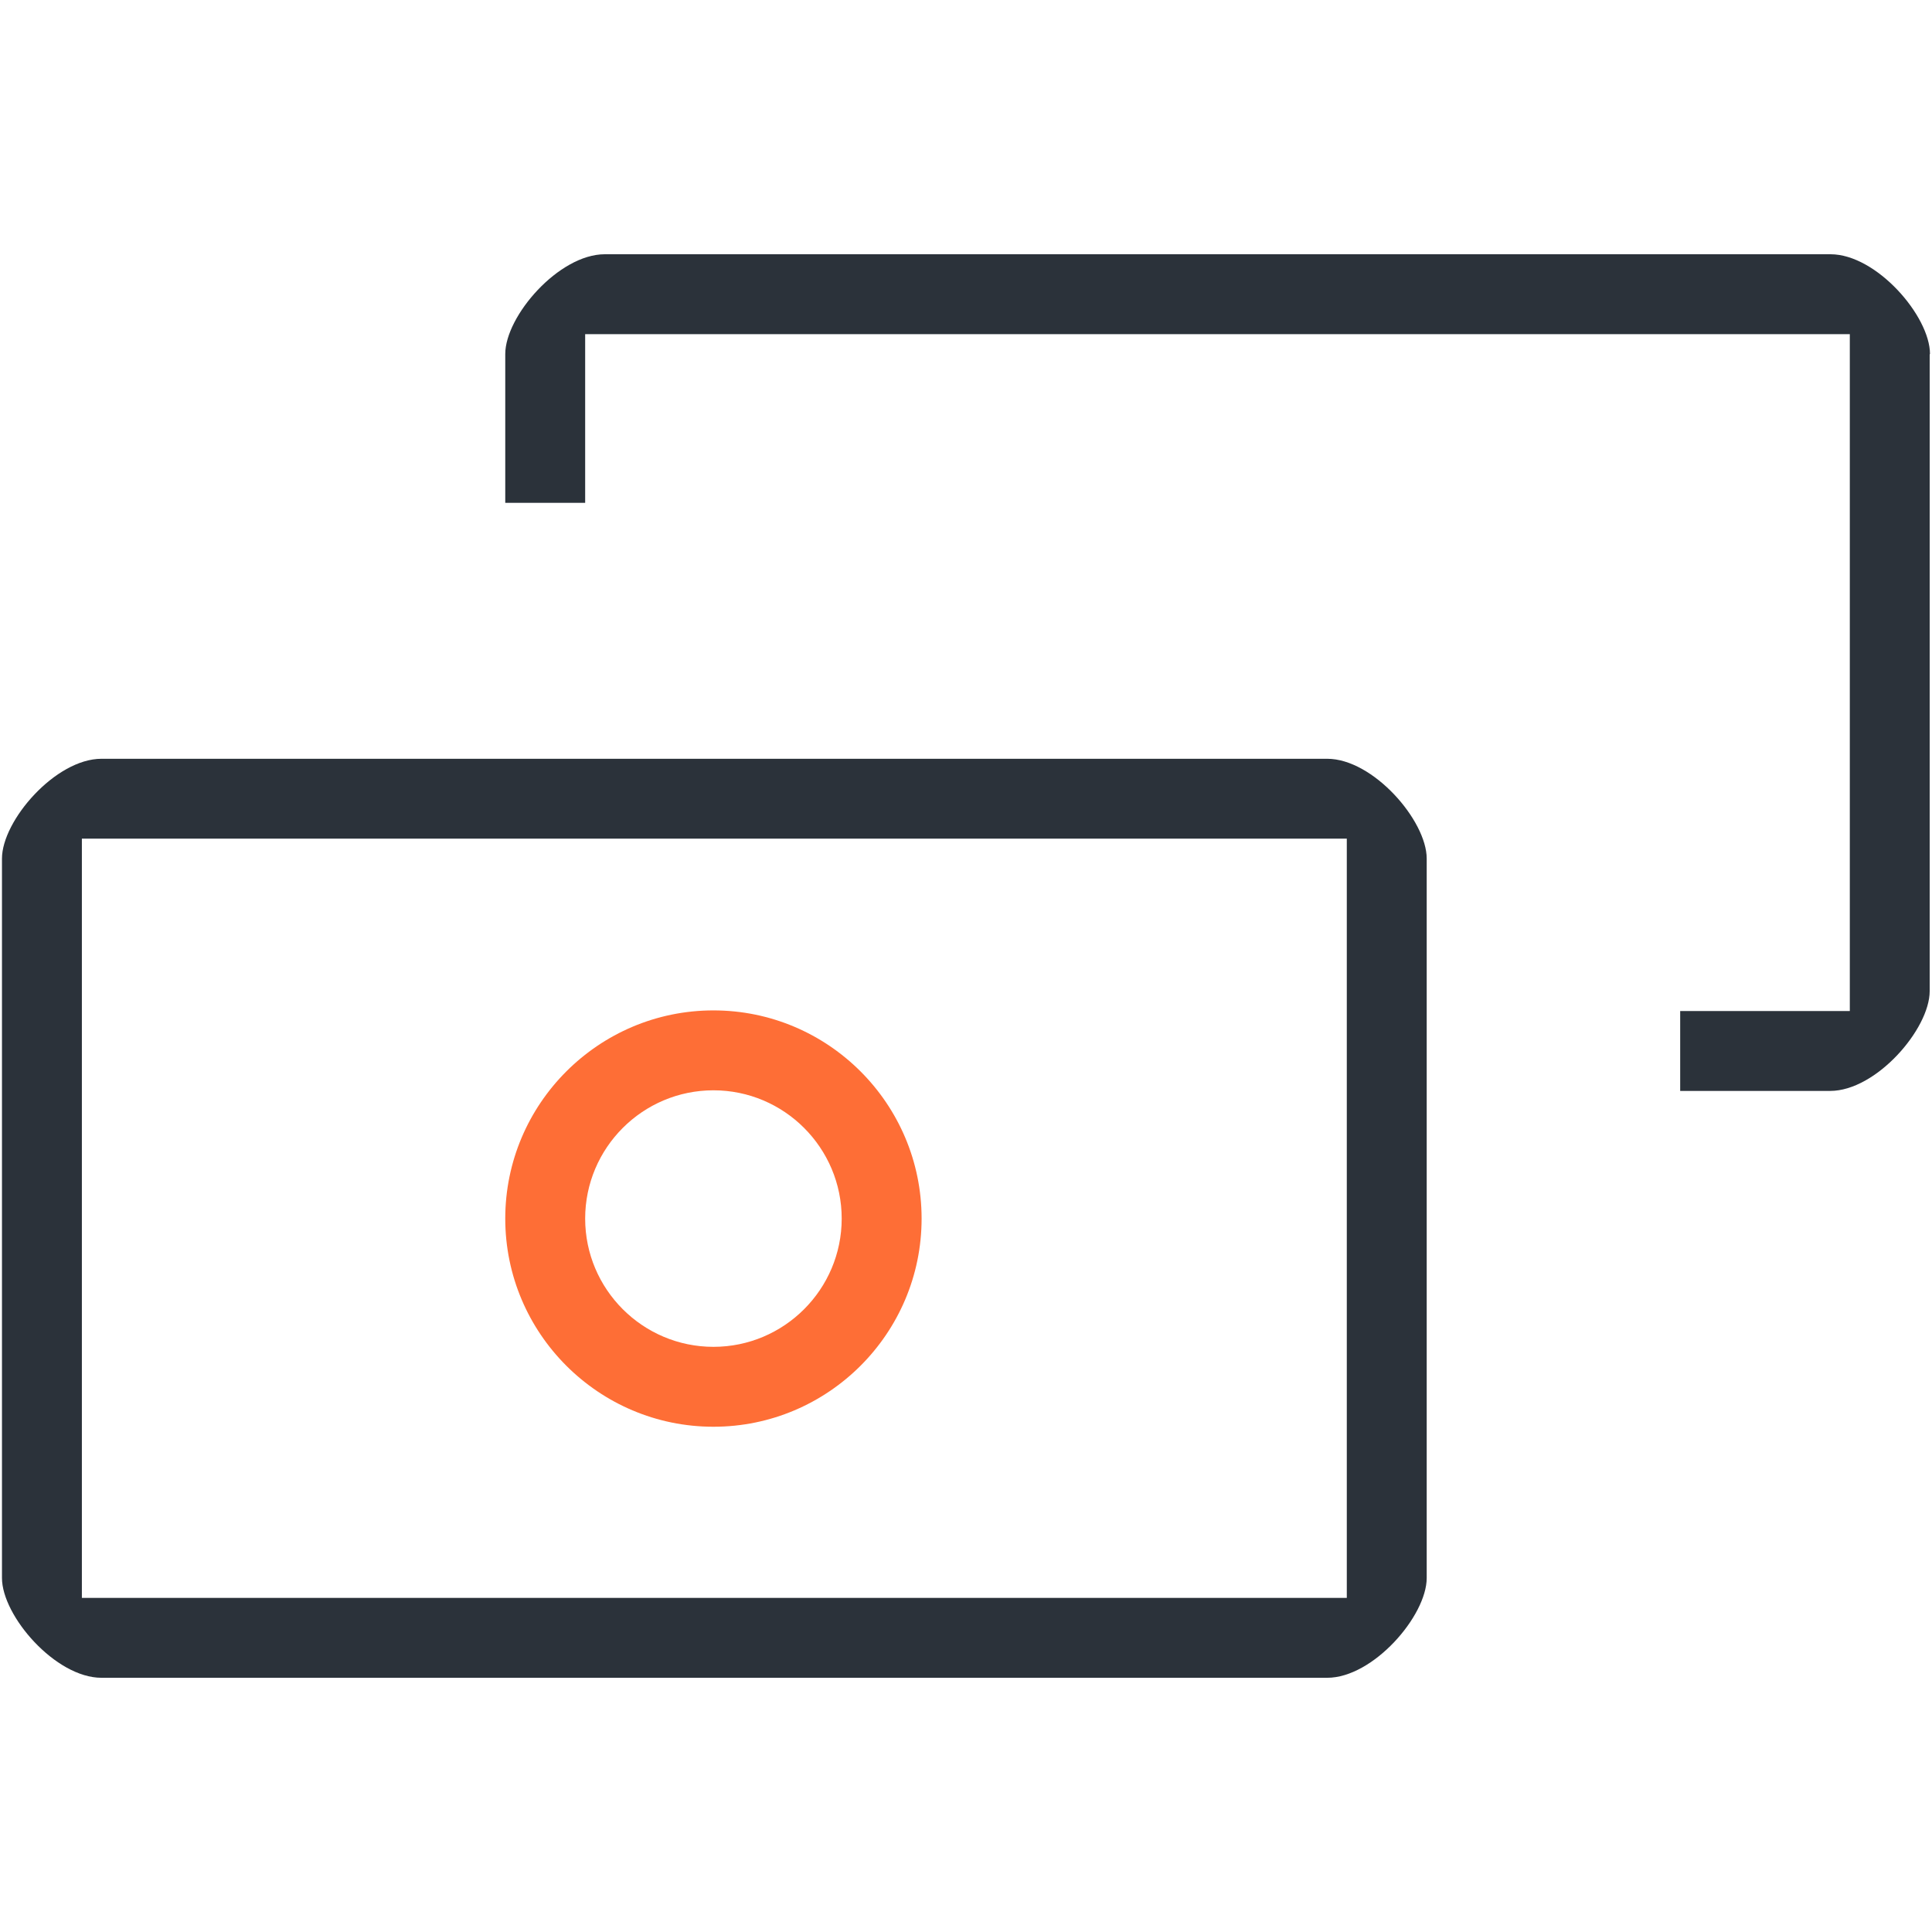 <svg width="50" height="50" viewBox="0 0 50 50" fill="none" xmlns="http://www.w3.org/2000/svg">
<path d="M34.348 19.637H2.626C1.437 19.637 0.051 21.237 0.051 22.22V40.838C0.051 41.82 1.437 43.421 2.626 43.421H34.348C35.536 43.421 36.923 41.82 36.923 40.838V22.22C36.923 21.237 35.536 19.637 34.348 19.637ZM34.855 41.353H2.119V21.704H34.855V41.353Z" fill="#2B323A"/>
<path d="M49.94 9.171V25.65C49.94 26.632 48.554 28.233 47.365 28.233H43.483V26.165H47.873V8.648H15.144V13.013H13.076V9.163C13.076 8.18 14.463 6.58 15.651 6.58H47.373C48.562 6.58 49.948 8.18 49.948 9.163L49.94 9.171Z" fill="#2B323A"/>
<path d="M18.464 36.924C15.493 36.924 13.076 34.508 13.076 31.537C13.076 28.566 15.493 26.149 18.464 26.149C21.435 26.149 23.851 28.566 23.851 31.537C23.851 34.508 21.435 36.924 18.464 36.924ZM18.464 28.217C16.634 28.217 15.144 29.706 15.144 31.537C15.144 33.367 16.634 34.856 18.464 34.856C20.294 34.856 21.783 33.367 21.783 31.537C21.783 29.706 20.294 28.217 18.464 28.217Z" fill="#FE6E36"/>
</svg>
